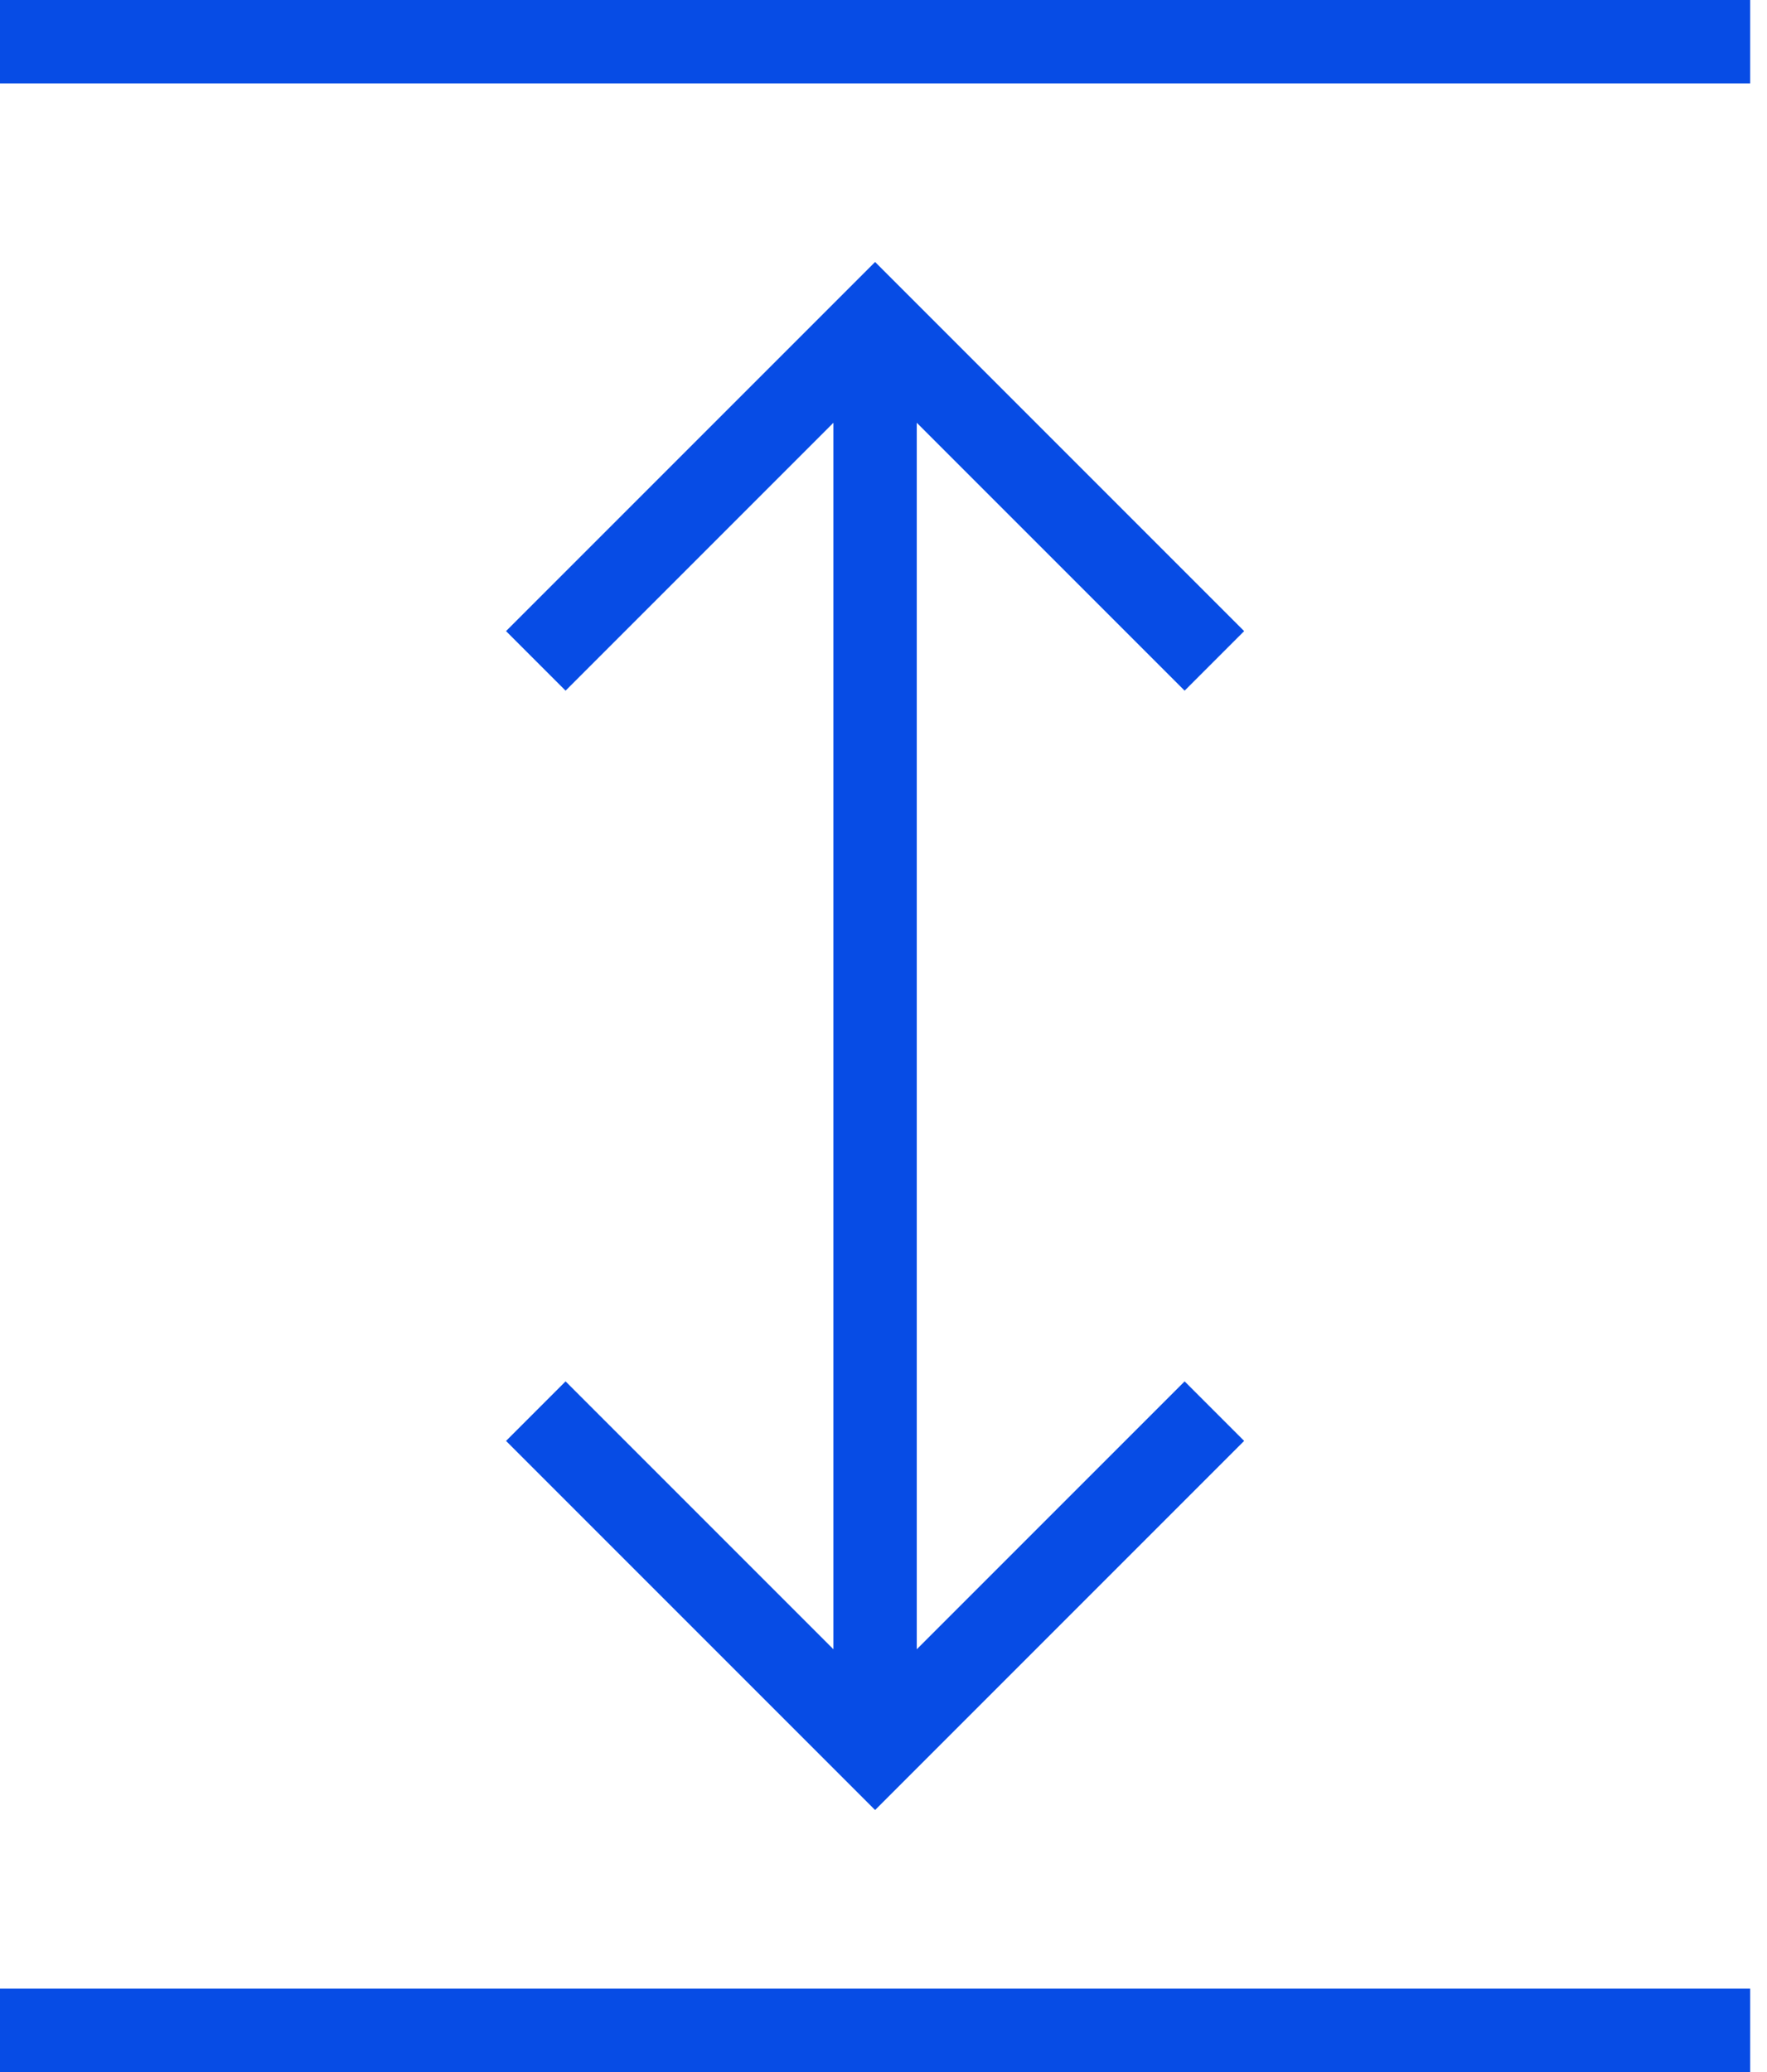 <svg width="29" height="34" viewBox="0 0 29 34" fill="none" xmlns="http://www.w3.org/2000/svg">
<path id="Vector" d="M0 34V32.632H28.724V34H0ZM14.362 29.701L8.305 23.644L9.282 22.667L13.678 27.063V6.937L9.282 11.333L8.305 10.356L14.362 4.299L20.419 10.356L19.442 11.333L15.046 6.937V27.063L19.442 22.667L20.419 23.644L14.362 29.701ZM0 1.368V0H28.724V1.368H0Z" fill="#074ce5"/>
</svg>
